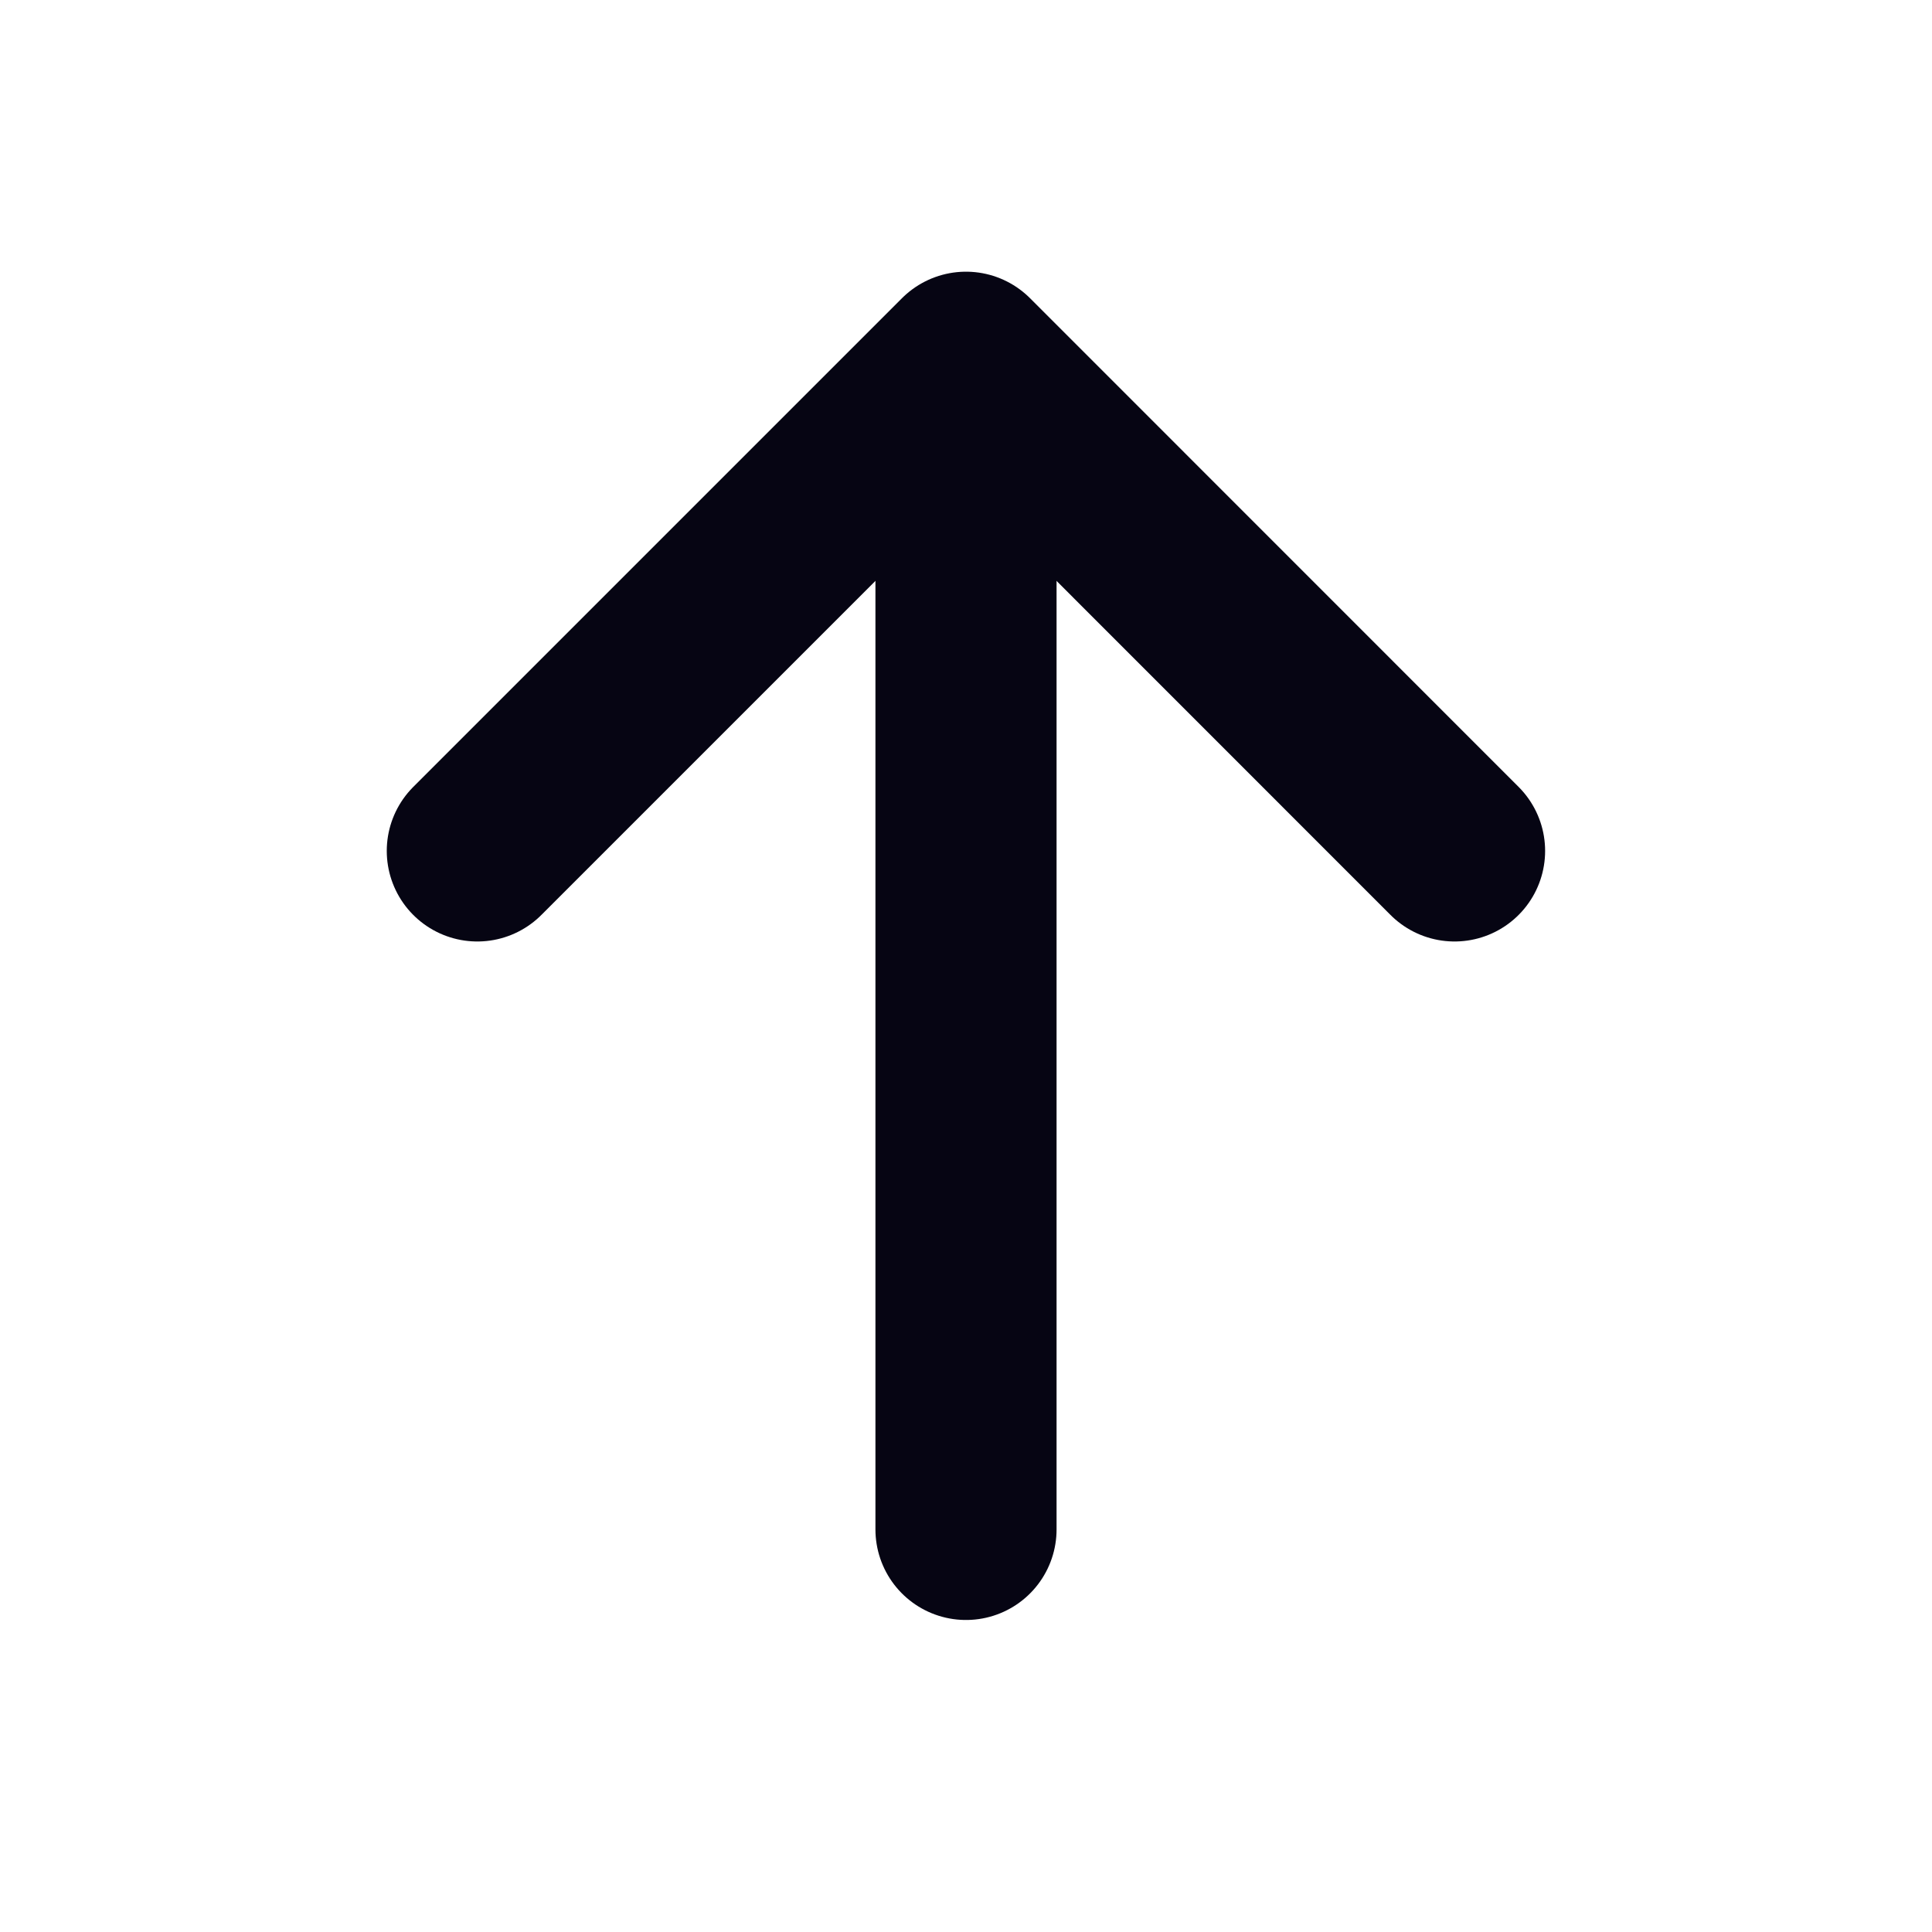 <svg width="16" height="16" viewBox="0 0 16 16" fill="none" xmlns="http://www.w3.org/2000/svg">
<path d="M3.953 7.047L8 3L12.046 7.047" stroke="#060513" stroke-width="1.5" stroke-miterlimit="10" stroke-linecap="round" stroke-linejoin="round"/>
<path d="M8 12.666L8 3.333" stroke="#060513" stroke-width="1.5" stroke-miterlimit="10" stroke-linecap="round" stroke-linejoin="round"/>
</svg>

